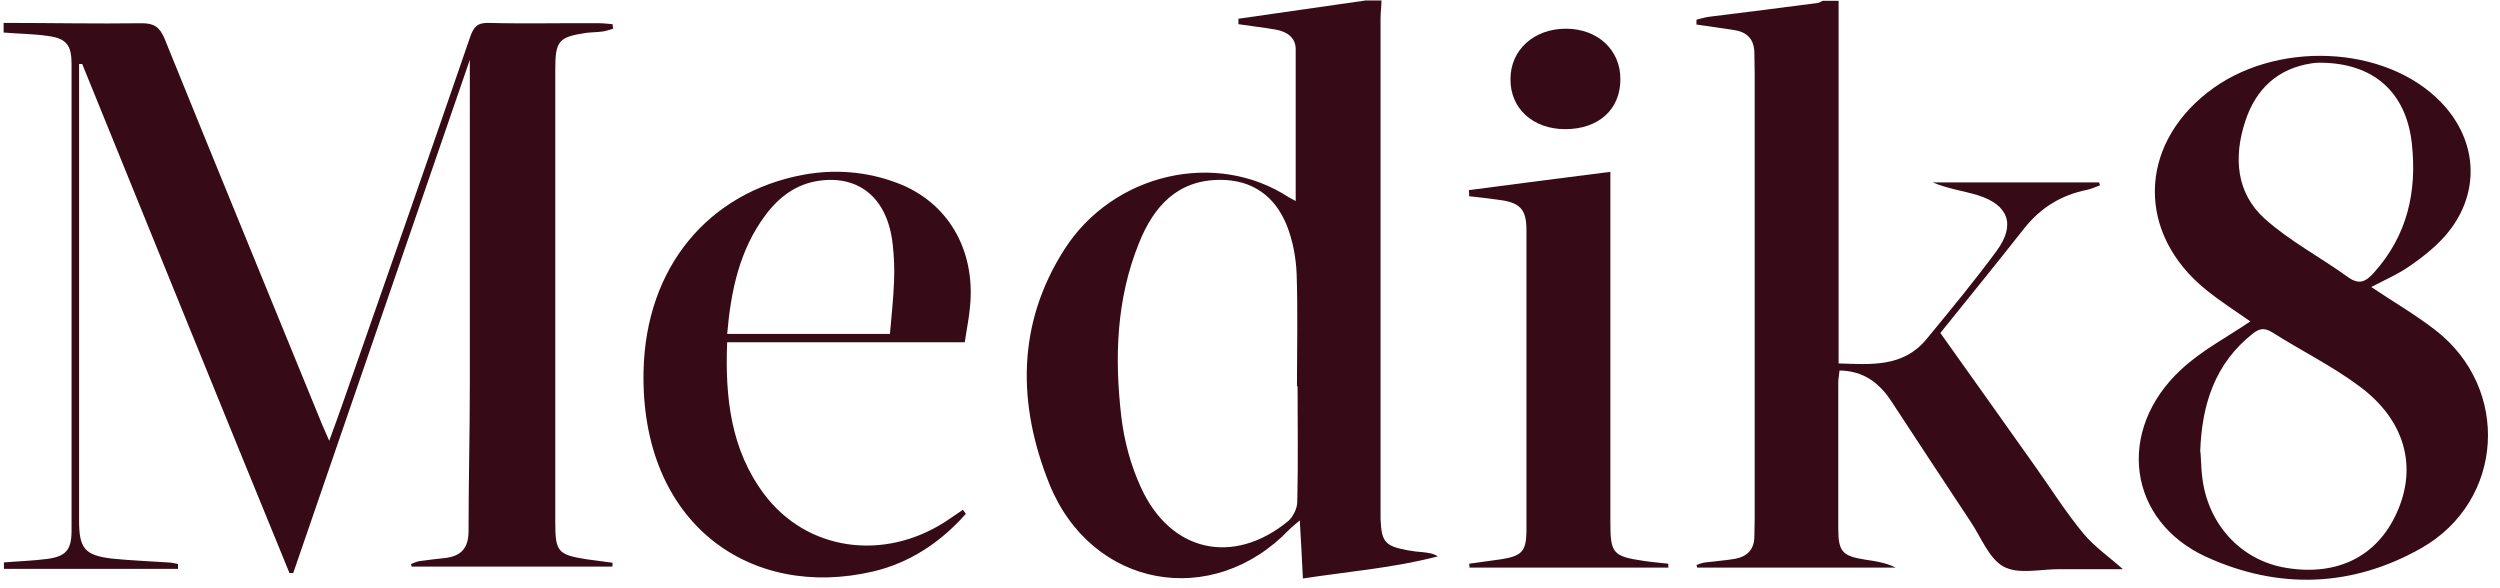 <svg width="136" height="32" viewBox="0 0 136 32" fill="none" xmlns="http://www.w3.org/2000/svg">
<g clip-path="url(#clip0_599_1592)">
<path d="M0.214 1.246C2.718 1.246 5.205 1.299 7.708 1.264C8.372 1.264 8.679 1.456 8.952 2.102C11.796 9.121 14.674 16.122 17.536 23.124C17.638 23.368 17.74 23.595 17.91 23.979C18.234 23.089 18.506 22.355 18.762 21.605C21.044 15.075 23.326 8.562 25.575 2.015C25.762 1.473 25.966 1.229 26.579 1.246C28.589 1.299 30.616 1.246 32.626 1.264C32.864 1.264 33.086 1.299 33.324 1.316C33.324 1.403 33.341 1.473 33.358 1.561C33.154 1.613 32.949 1.7 32.745 1.718C32.472 1.753 32.183 1.753 31.893 1.788C30.378 2.015 30.207 2.224 30.207 3.795C30.207 12.002 30.207 20.208 30.207 28.414C30.207 30.003 30.343 30.177 31.893 30.422C32.37 30.492 32.847 30.544 33.324 30.614C33.324 30.684 33.324 30.754 33.307 30.823H22.39C22.39 30.771 22.373 30.736 22.355 30.684C22.509 30.631 22.662 30.544 22.815 30.527C23.292 30.457 23.769 30.404 24.246 30.352C25.081 30.247 25.489 29.811 25.489 28.903C25.489 26.249 25.558 23.613 25.558 20.959C25.558 15.11 25.558 9.278 25.558 3.254C22.322 12.665 19.137 21.919 15.952 31.173C15.883 31.173 15.815 31.173 15.747 31.173C11.983 21.989 8.236 12.735 4.472 3.481H4.302C4.302 3.778 4.302 4.04 4.302 4.319C4.302 12.316 4.302 20.313 4.302 28.327C4.302 29.828 4.608 30.212 6.09 30.387C7.112 30.492 8.134 30.527 9.139 30.597C9.326 30.597 9.514 30.649 9.684 30.684V30.946H0.214V30.597C0.998 30.527 1.798 30.509 2.582 30.404C3.604 30.265 3.893 29.898 3.893 28.851C3.893 28.624 3.893 28.379 3.893 28.152C3.893 19.928 3.893 11.705 3.893 3.481C3.893 2.468 3.621 2.102 2.65 1.962C1.849 1.84 1.015 1.84 0.197 1.77V1.246H0.214Z" fill="#360A17"/>
<path d="M75.153 0.024C75.153 0.338 75.102 0.653 75.102 0.984C75.102 9.854 75.102 18.741 75.102 27.611C75.102 27.82 75.102 28.012 75.102 28.222C75.153 29.479 75.34 29.706 76.567 29.933C76.839 29.985 77.129 30.02 77.401 30.038C77.674 30.073 77.946 30.09 78.219 30.265C75.834 30.893 73.382 31.085 70.878 31.47C70.827 30.422 70.776 29.444 70.708 28.309C70.452 28.536 70.282 28.659 70.146 28.798C65.956 33.181 59.365 31.993 57.082 26.319C55.345 21.989 55.311 17.624 57.9 13.573C60.54 9.435 66.143 8.126 70.129 10.745C70.214 10.797 70.316 10.849 70.486 10.937C70.486 8.126 70.486 5.402 70.486 2.678C70.486 2.032 69.992 1.718 69.413 1.613C68.732 1.491 68.051 1.421 67.37 1.316C67.37 1.211 67.37 1.124 67.37 1.019C69.686 0.688 72.002 0.356 74.301 0.024C74.591 0.024 74.864 0.024 75.153 0.024ZM70.555 21.011C70.555 18.968 70.606 16.943 70.537 14.9C70.503 14.027 70.333 13.102 70.009 12.281C69.362 10.657 68.119 9.784 66.382 9.784C64.048 9.784 62.754 11.233 61.953 13.241C60.727 16.279 60.625 19.475 61 22.67C61.153 23.979 61.511 25.306 62.056 26.494C63.657 30.038 67.08 30.789 70.061 28.362C70.333 28.135 70.572 27.663 70.572 27.297C70.623 25.201 70.588 23.106 70.588 21.011H70.555Z" fill="#360A17"/>
<path d="M100.02 0.024V19.771C101.774 19.824 103.528 19.998 104.805 18.444C106.1 16.873 107.411 15.284 108.621 13.643C109.659 12.229 109.268 11.146 107.599 10.622C106.798 10.378 105.964 10.273 105.146 9.924H114.19C114.207 9.976 114.224 10.029 114.241 10.081C114.003 10.168 113.781 10.273 113.543 10.325C112.146 10.605 111.022 11.286 110.119 12.421C108.621 14.324 107.105 16.192 105.555 18.113C107.292 20.557 109.012 22.967 110.715 25.376C111.584 26.598 112.385 27.873 113.338 29.025C113.951 29.759 114.769 30.317 115.484 30.963C114.394 30.963 113.202 30.963 112.01 30.963C110.988 30.963 109.796 31.26 108.995 30.824C108.195 30.387 107.769 29.217 107.19 28.362C105.759 26.197 104.329 24.032 102.915 21.867C102.251 20.836 101.382 20.173 100.071 20.155C100.054 20.365 100.002 20.592 100.002 20.802C100.002 23.455 100.002 26.092 100.002 28.746C100.002 30.003 100.224 30.247 101.433 30.439C101.995 30.527 102.574 30.597 103.119 30.876H92.321C92.321 30.824 92.304 30.789 92.287 30.736C92.44 30.684 92.594 30.614 92.764 30.597C93.292 30.527 93.837 30.492 94.365 30.404C95.029 30.282 95.438 29.916 95.438 29.165C95.438 28.851 95.455 28.519 95.455 28.205C95.455 20.121 95.455 12.037 95.455 3.953C95.455 3.603 95.438 3.254 95.438 2.905C95.438 2.119 95.029 1.735 94.314 1.63C93.633 1.526 92.968 1.438 92.287 1.334C92.287 1.246 92.287 1.159 92.287 1.072C92.508 1.019 92.73 0.949 92.951 0.915C94.927 0.67 96.886 0.426 98.861 0.164C98.964 0.164 99.066 0.076 99.168 0.042H100.02V0.024Z" fill="#360A17"/>
<path d="M128.973 15.598C130.166 16.402 131.375 17.1 132.482 17.956C136.587 21.133 136.229 27.244 131.732 29.811C127.951 31.959 123.949 32.081 120.032 30.3C115.74 28.344 115.092 23.403 118.652 20.103C119.776 19.055 121.19 18.322 122.416 17.484C121.701 16.978 120.815 16.419 119.998 15.756C116.268 12.735 116.302 8.003 120.083 5.035C123.711 2.172 129.774 2.416 132.805 5.576C134.849 7.707 134.951 10.64 132.993 12.857C132.448 13.468 131.784 13.992 131.102 14.464C130.455 14.918 129.723 15.232 128.99 15.616L128.973 15.598ZM119.708 24.608C119.742 25.027 119.742 25.463 119.793 25.882C120.066 28.484 121.888 30.492 124.375 30.893C127.134 31.347 129.297 30.282 130.37 27.925C131.528 25.411 130.847 22.844 128.326 20.994C126.844 19.894 125.175 19.073 123.608 18.078C123.183 17.816 122.91 17.868 122.552 18.148C120.492 19.771 119.776 22.006 119.691 24.573L119.708 24.608ZM126.197 3.411C126.197 3.411 125.976 3.411 125.754 3.446C123.915 3.726 122.723 4.826 122.144 6.589C121.496 8.562 121.65 10.5 123.2 11.897C124.562 13.119 126.231 13.992 127.73 15.075C128.36 15.529 128.718 15.302 129.144 14.83C130.949 12.822 131.494 10.448 131.204 7.811C130.898 5.018 129.127 3.411 126.18 3.411H126.197Z" fill="#360A17"/>
<path d="M52.535 27.96C51.172 29.497 49.503 30.614 47.511 31.085C40.834 32.657 34.839 28.501 35.009 20.19C35.129 14.533 38.535 10.465 43.713 9.505C45.433 9.191 47.17 9.33 48.822 9.959C51.547 10.989 53.063 13.556 52.773 16.646C52.722 17.275 52.586 17.903 52.484 18.619H39.557C39.438 21.64 39.761 24.468 41.567 26.878C43.866 29.951 48.039 30.562 51.428 28.379C51.752 28.17 52.058 27.943 52.382 27.733L52.535 27.943V27.96ZM39.557 18.165H48.413C48.498 17.17 48.601 16.244 48.635 15.319C48.669 14.656 48.635 13.975 48.567 13.329C48.311 10.832 46.778 9.505 44.53 9.837C43.321 10.011 42.384 10.71 41.652 11.687C40.238 13.573 39.761 15.79 39.557 18.183V18.165Z" fill="#360A17"/>
<path d="M90.72 30.876H79.939C79.939 30.806 79.939 30.736 79.922 30.666C80.501 30.579 81.097 30.509 81.677 30.422C82.767 30.247 83.022 30.003 83.039 28.92C83.039 23.456 83.039 17.991 83.039 12.508C83.039 11.356 82.664 11.007 81.506 10.867C80.978 10.797 80.45 10.727 79.922 10.675C79.922 10.57 79.922 10.448 79.905 10.343C82.426 10.011 84.964 9.68 87.604 9.348C87.604 9.802 87.604 10.116 87.604 10.43C87.604 16.419 87.604 22.408 87.604 28.414C87.604 30.09 87.74 30.265 89.392 30.509C89.852 30.579 90.295 30.614 90.754 30.666C90.754 30.736 90.754 30.806 90.754 30.893L90.72 30.876Z" fill="#360A17"/>
<path d="M85.151 7.026C83.379 7.026 82.153 5.891 82.17 4.302C82.17 2.713 83.448 1.561 85.185 1.561C86.922 1.561 88.165 2.73 88.148 4.319C88.148 5.961 86.956 7.026 85.151 7.026Z" fill="#360A17"/>
</g>
<defs>
<clipPath id="clip0_599_1592">
<rect width="135.573" height="31.952" fill="white" transform="translate(0.214 0.024)"/>
</clipPath>
</defs>
</svg>
